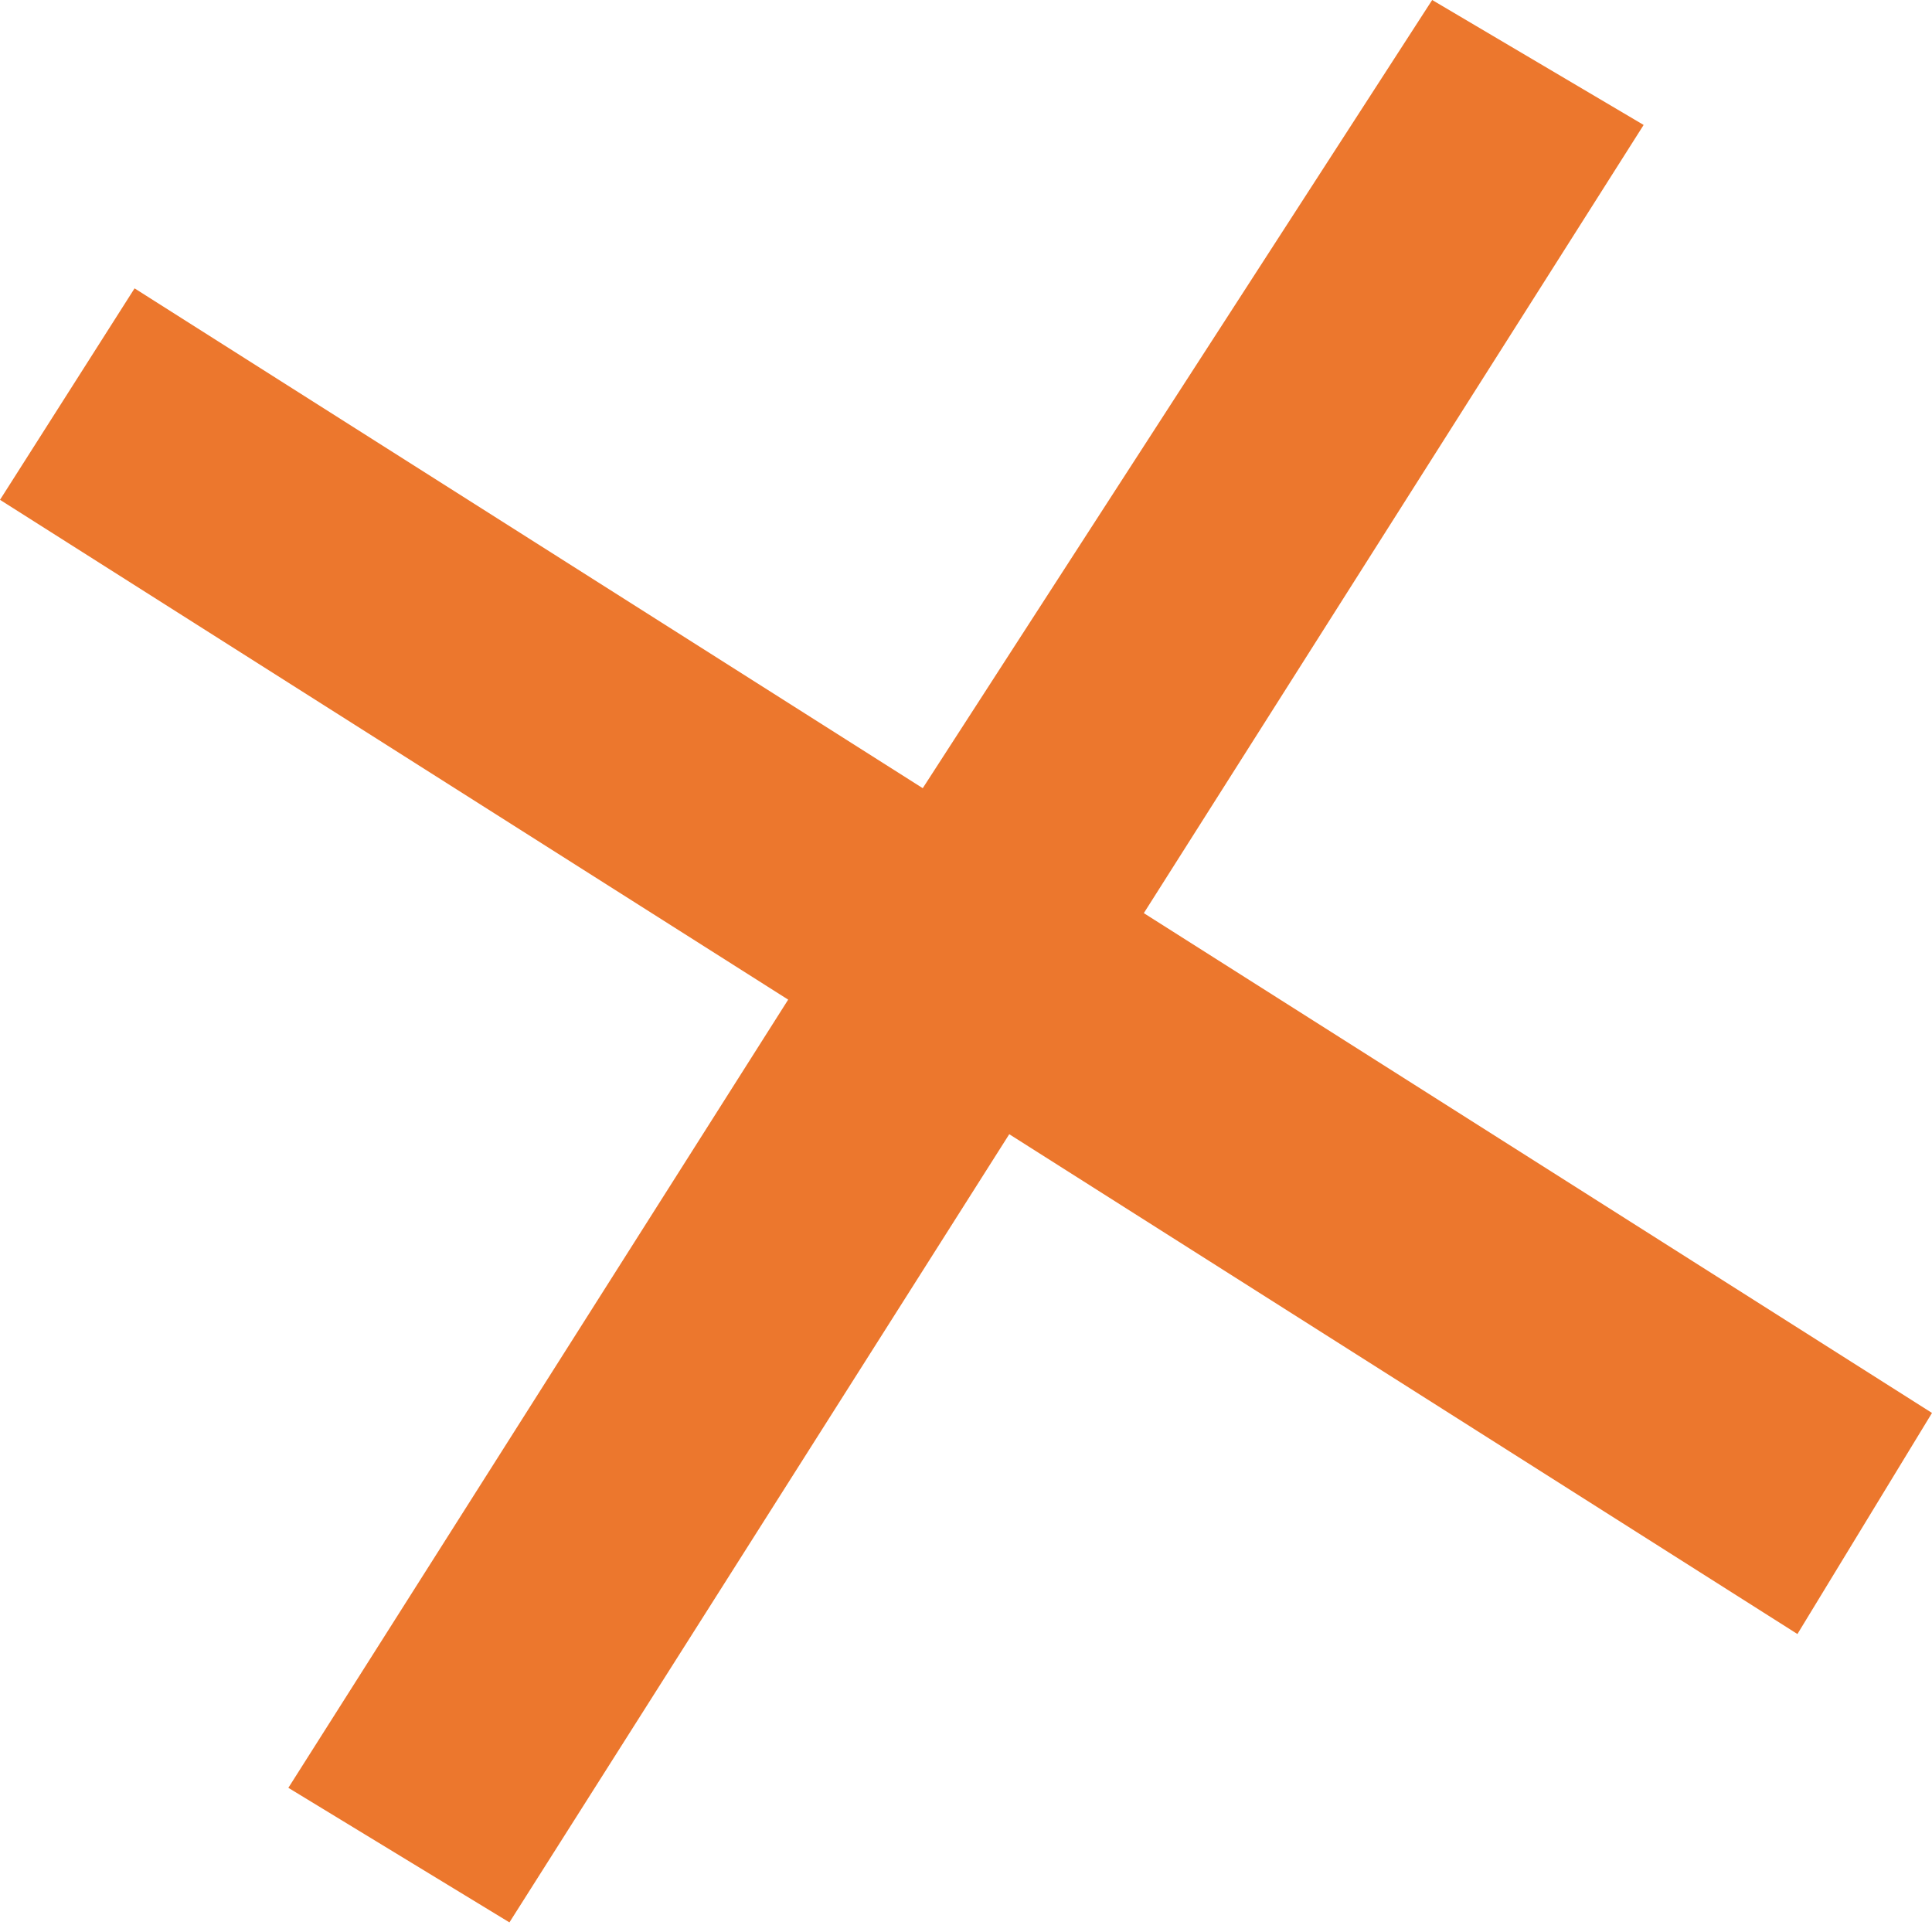 <svg xmlns="http://www.w3.org/2000/svg" xmlns:xlink="http://www.w3.org/1999/xlink" id="Laag_1" x="0px" y="0px" viewBox="0 0 20.1 20.1" style="enable-background:new 0 0 20.1 20.1;" xml:space="preserve"><style type="text/css">	.st0{fill:#EC772D;}</style><path id="Shape_2" class="st0" d="M14.9,0L9.6,8.2L1.4,3L0,5.2l8.2,5.2L3,18.6l2.3,1.4l5.2-8.2l8.2,5.2l1.4-2.3l-8.2-5.2l5.2-8.2 L14.9,0z"></path></svg>